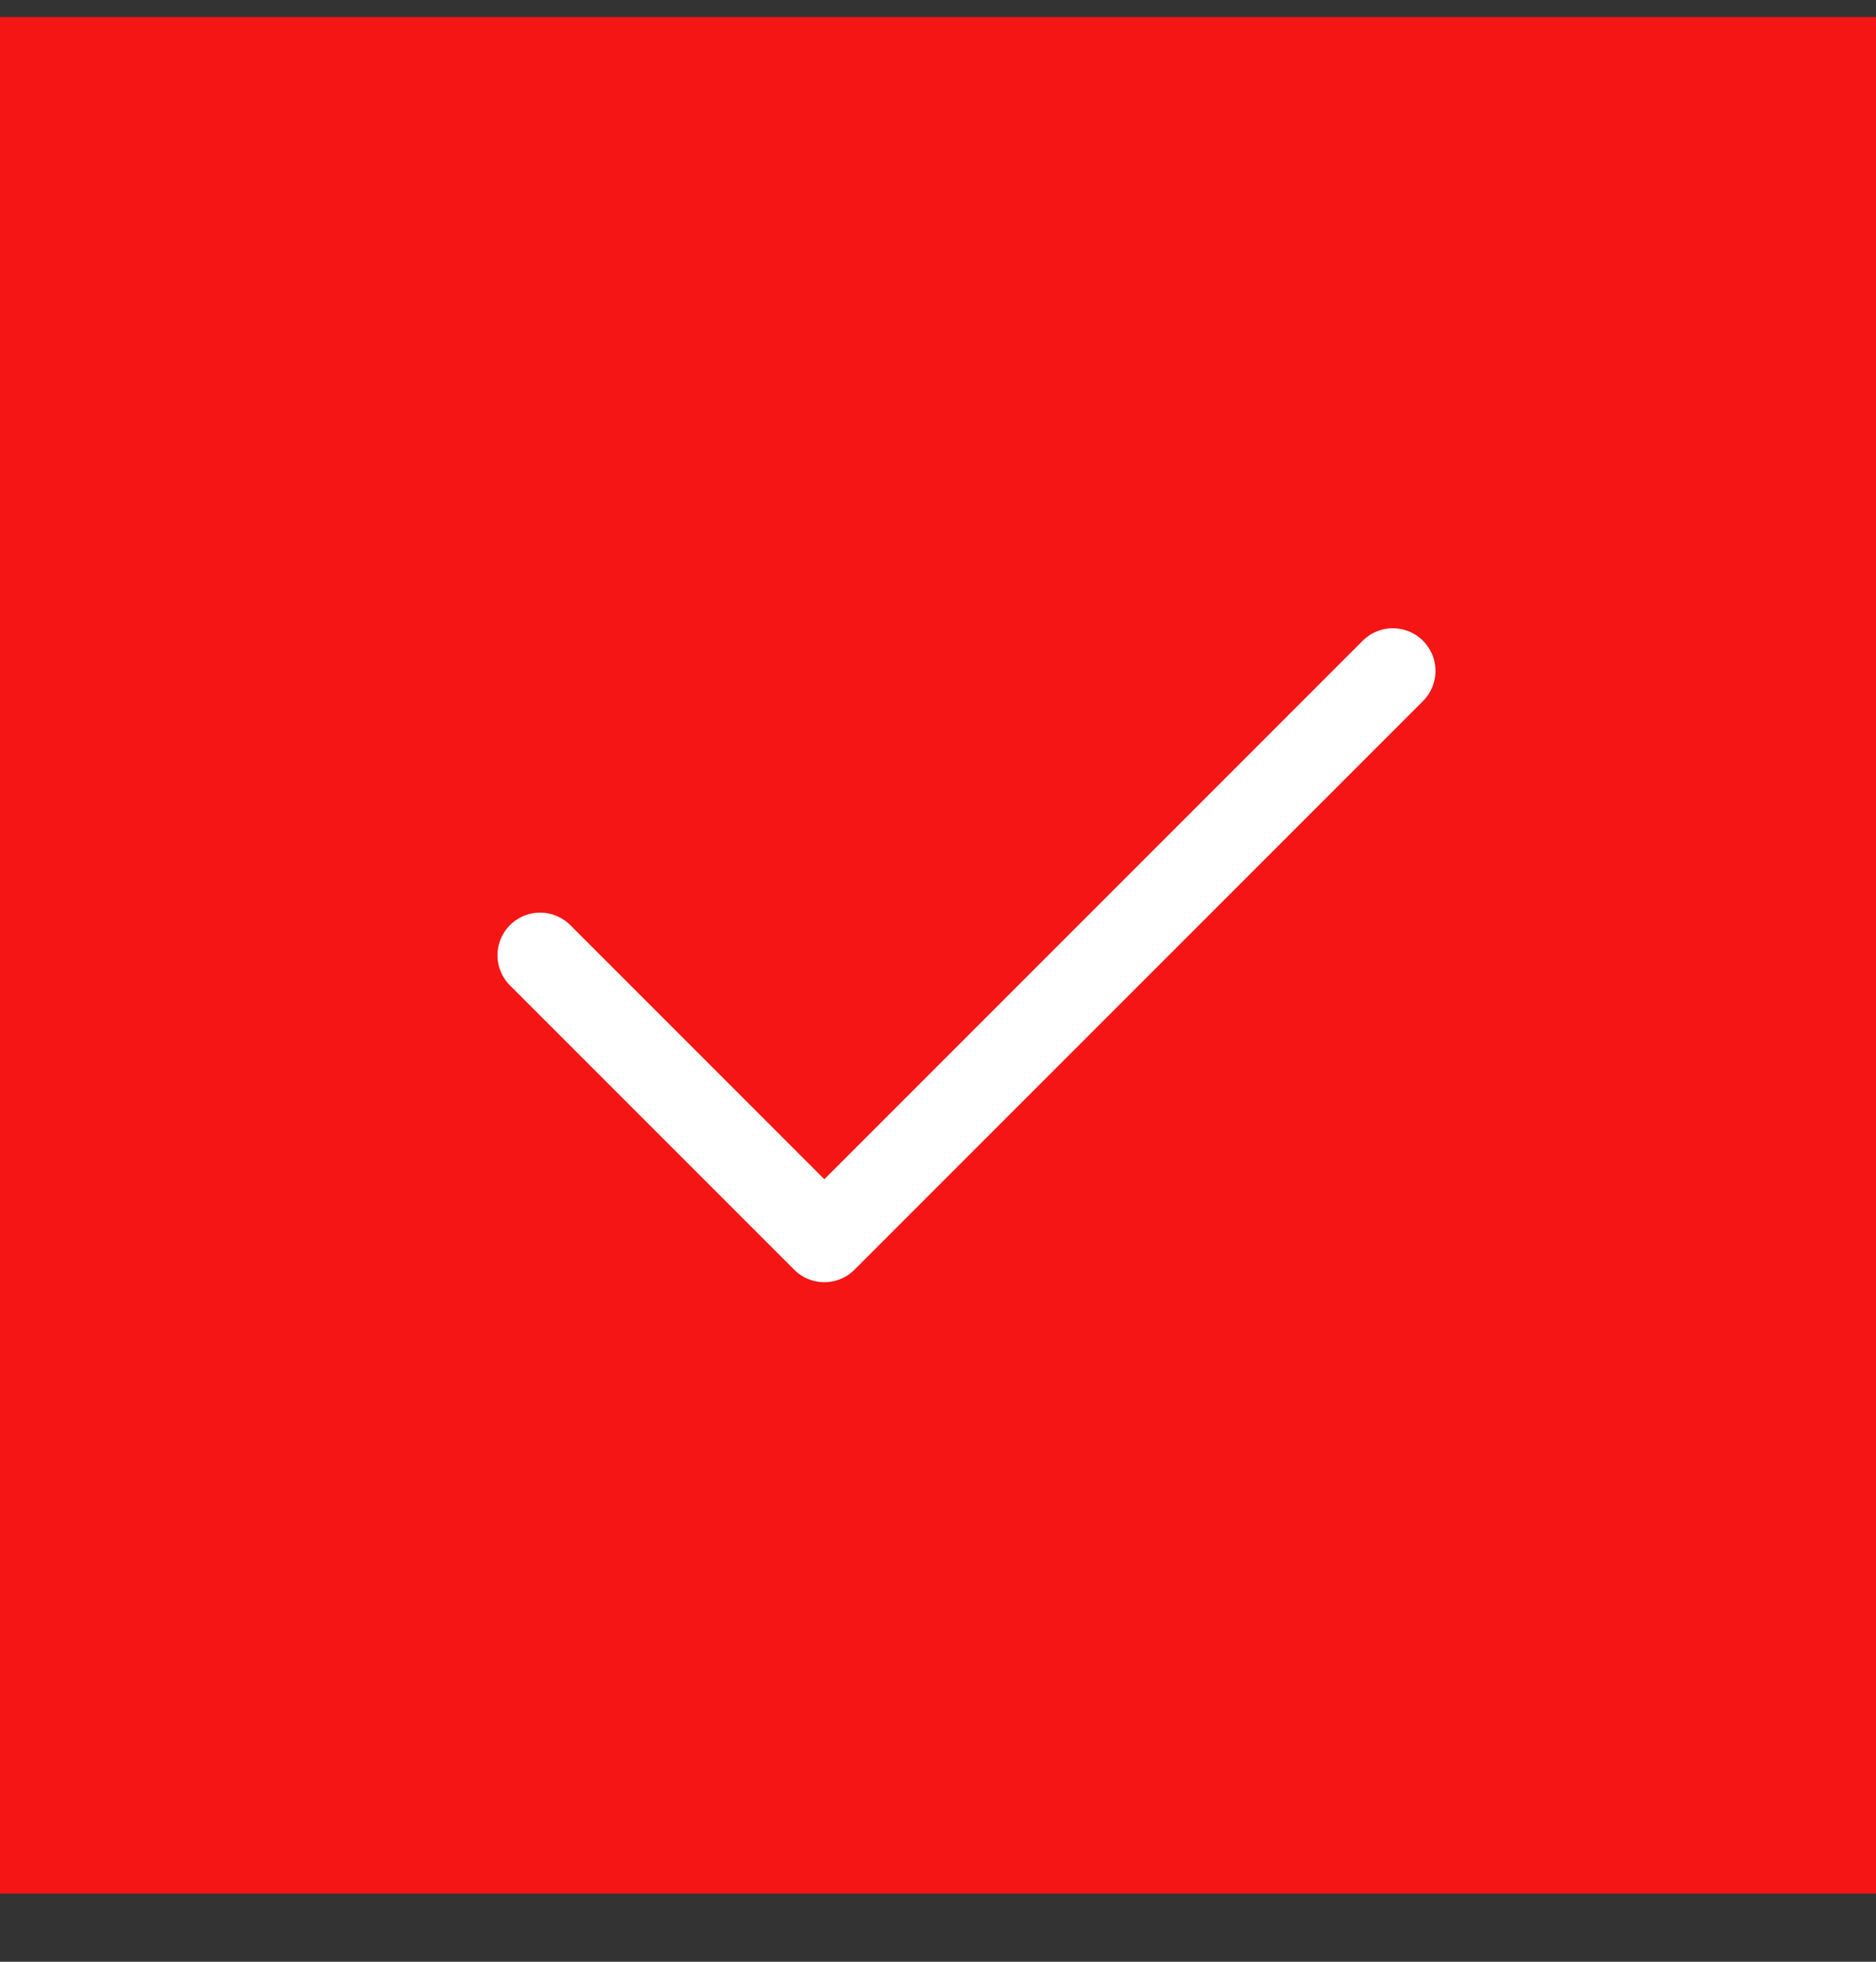 <svg width="22" height="23" viewBox="0 0 22 23" fill="none" xmlns="http://www.w3.org/2000/svg">
<rect x="0" y="0" width="22" height="23" fill="#333333" stroke="none"/>
<g clip-path="url(#clip0_23_12829)">
<g clip-path="url(#clip1_23_12829)">
<g clip-path="url(#clip2_23_12829)">
<path d="M22 0.2H0V22.2H22V0.2Z" fill="#f51515"/>
<path d="M6.334 11.2L9.667 14.533L16.334 7.866" stroke="white" stroke-linecap="round" stroke-linejoin="round"/>
</g>
</g>
</g>
<defs>
<clipPath id="clip0_23_12829">
<rect width="22" height="22" fill="white" transform="translate(0 0.2)"/>
</clipPath>
<clipPath id="clip1_23_12829">
<rect width="22" height="22" fill="white" transform="translate(0 0.2)"/>
</clipPath>
<clipPath id="clip2_23_12829">
<rect width="22" height="22" fill="white" transform="translate(0 0.2)"/>
</clipPath>
</defs>
</svg>

